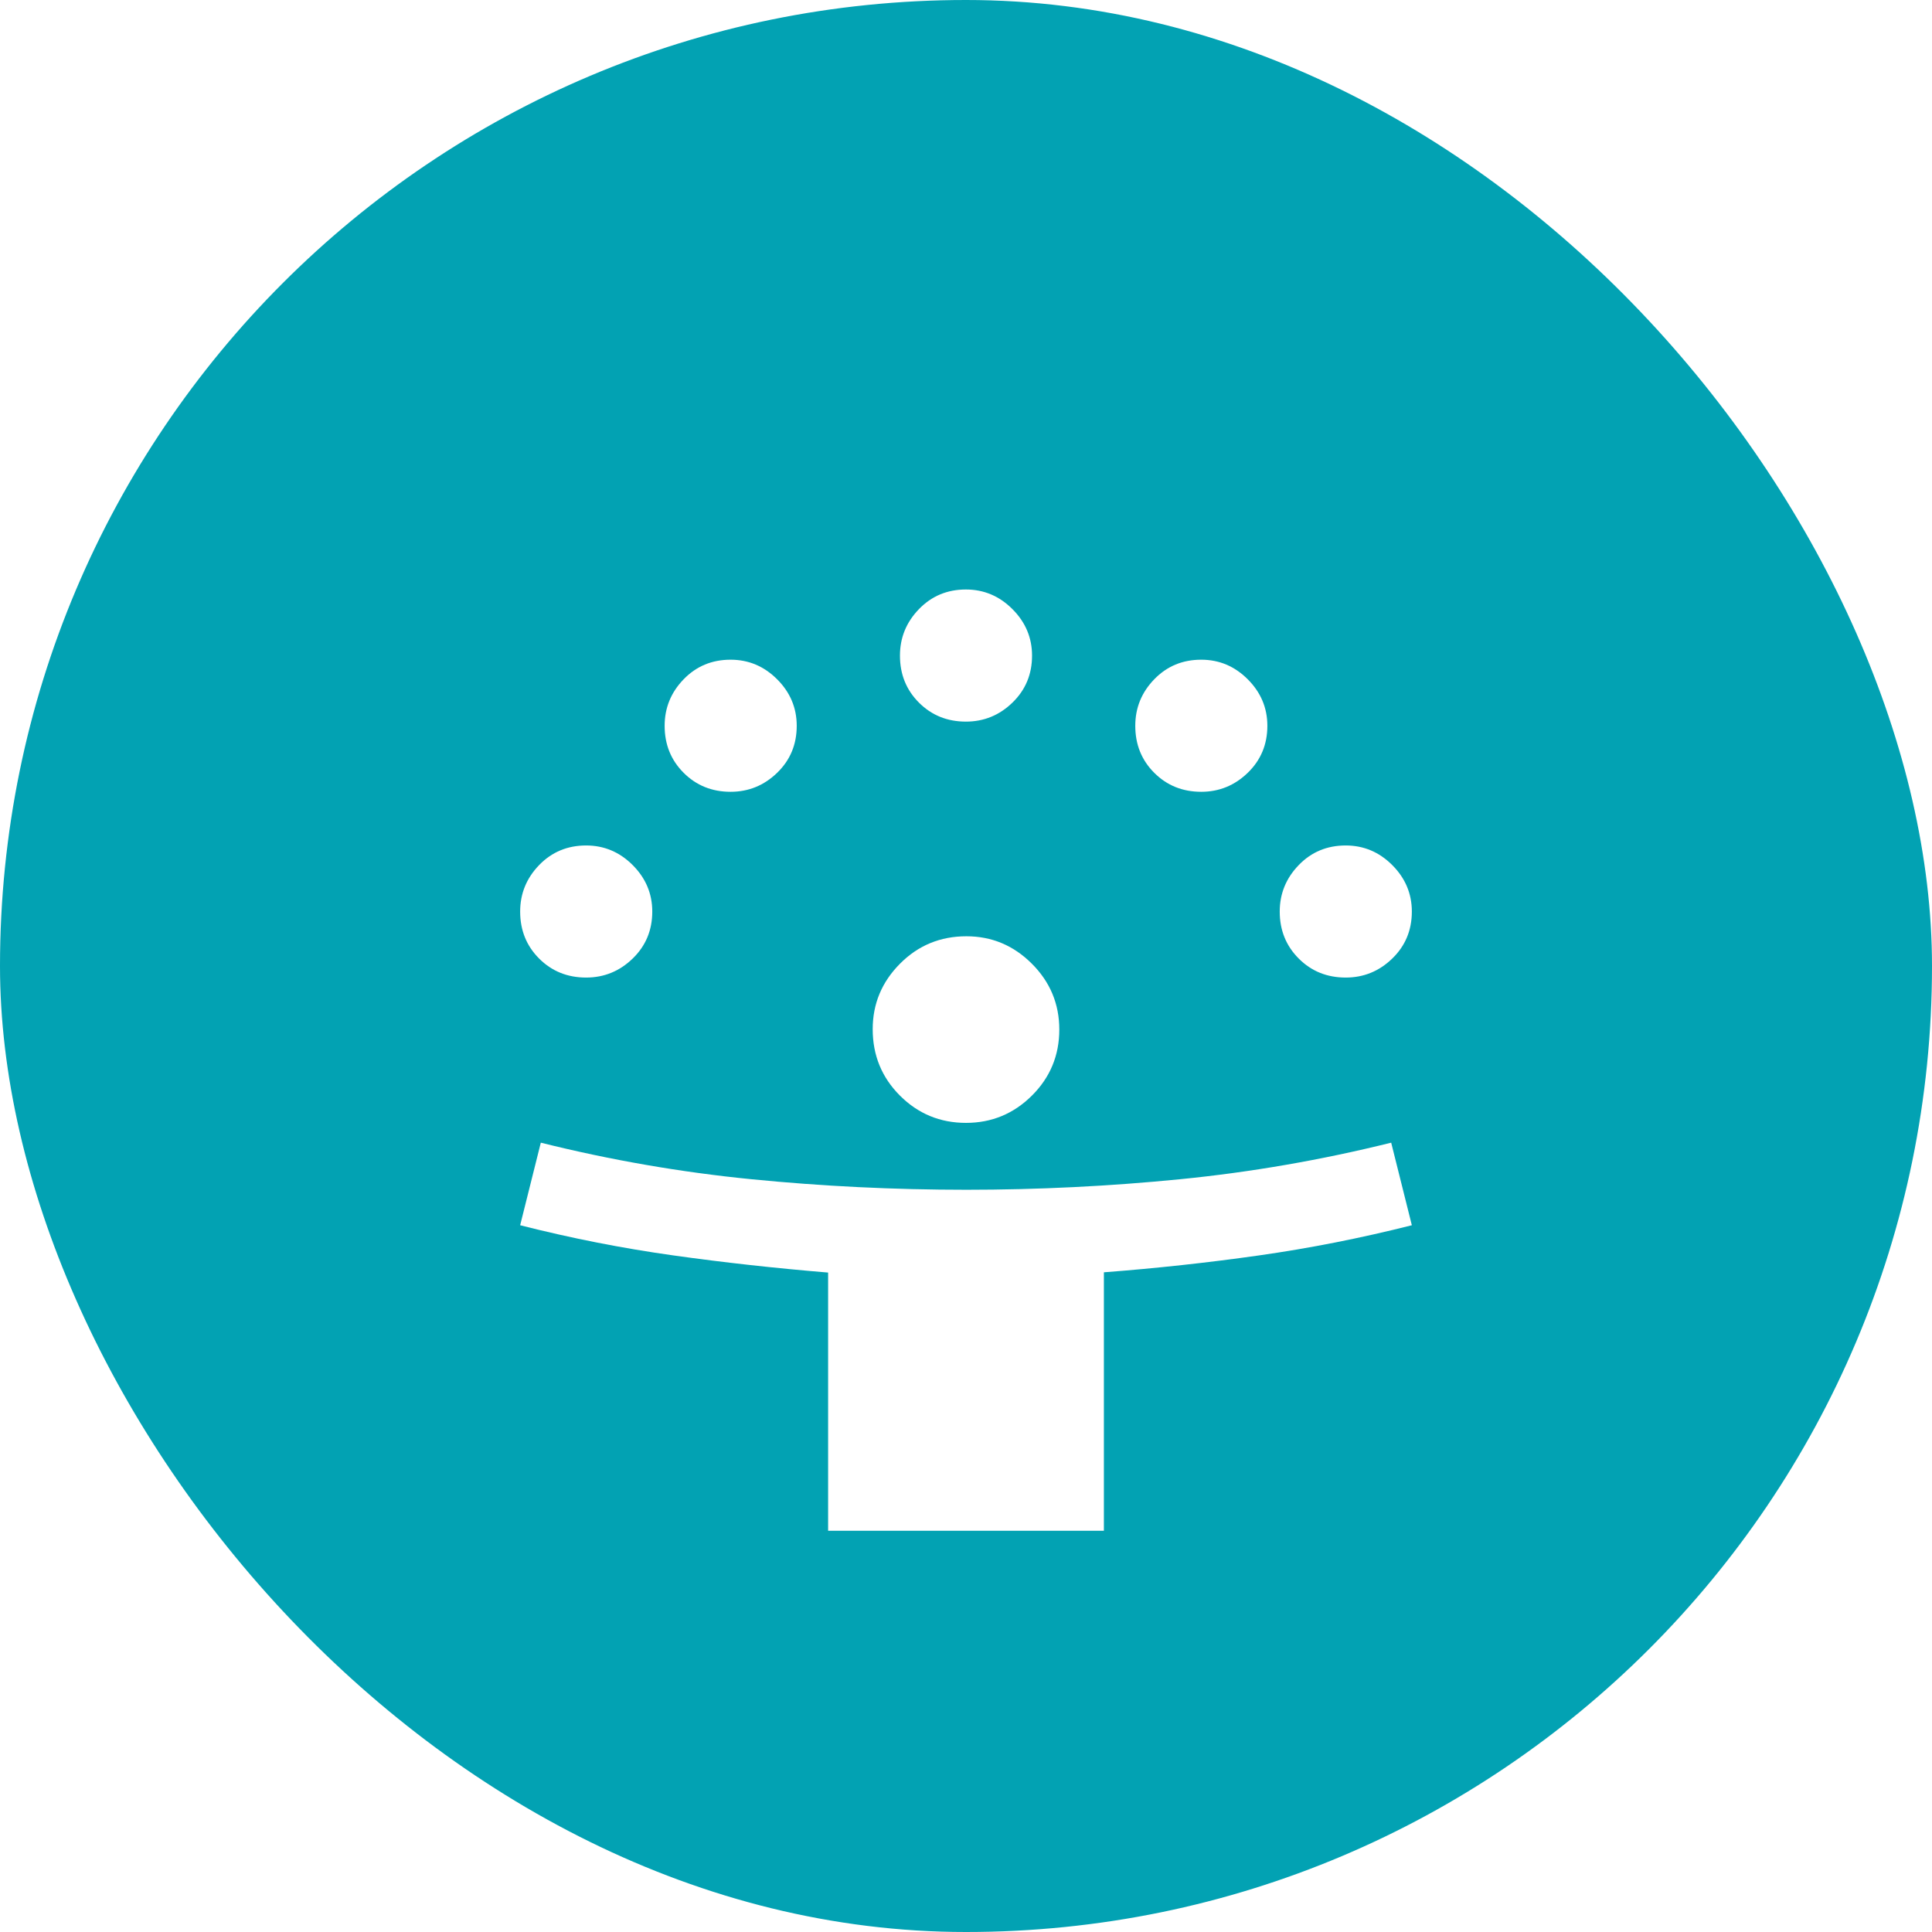 <svg width="65" height="65" viewBox="0 0 65 65" fill="none" xmlns="http://www.w3.org/2000/svg">
<rect width="65" height="65" rx="32.5" fill="#02A2B3"/>
<mask id="mask0_60_1191" style="mask-type:alpha" maskUnits="userSpaceOnUse" x="12" y="12" width="41" height="41">
<rect x="12.5" y="12.5" width="40" height="40" fill="#D9D9D9"/>
</mask>
<g mask="url(#mask0_60_1191)">
<g filter="url(#filter0_d_60_1191)">
<path d="M27.861 47.5V38.814C26.102 38.669 24.363 38.477 22.646 38.236C20.928 37.995 19.213 37.657 17.5 37.222L18.195 34.444C20.537 35.028 22.899 35.438 25.282 35.674C27.664 35.91 30.074 36.028 32.513 36.028C34.922 36.028 37.319 35.91 39.701 35.674C42.083 35.438 44.451 35.028 46.805 34.444L47.5 37.222C45.778 37.657 44.06 37.996 42.346 38.239C40.632 38.482 38.896 38.671 37.139 38.805V47.5H27.861ZM32.5 33.778C31.63 33.778 30.889 33.472 30.278 32.861C29.667 32.25 29.361 31.505 29.361 30.626C29.361 29.773 29.667 29.039 30.278 28.424C30.889 27.808 31.634 27.5 32.513 27.5C33.365 27.5 34.1 27.807 34.715 28.422C35.331 29.037 35.639 29.776 35.639 30.639C35.639 31.509 35.331 32.25 34.717 32.861C34.102 33.472 33.363 33.778 32.5 33.778ZM19.72 28.889C19.092 28.889 18.565 28.676 18.139 28.25C17.713 27.824 17.5 27.297 17.5 26.669C17.5 26.066 17.713 25.544 18.139 25.104C18.565 24.664 19.092 24.445 19.72 24.445C20.323 24.445 20.845 24.664 21.285 25.104C21.725 25.544 21.945 26.066 21.945 26.669C21.945 27.297 21.725 27.824 21.285 28.25C20.845 28.676 20.323 28.889 19.72 28.889ZM45.275 28.889C44.647 28.889 44.12 28.676 43.695 28.25C43.269 27.824 43.055 27.297 43.055 26.669C43.055 26.066 43.269 25.544 43.695 25.104C44.12 24.664 44.647 24.445 45.275 24.445C45.879 24.445 46.4 24.664 46.84 25.104C47.28 25.544 47.5 26.066 47.5 26.669C47.5 27.297 47.28 27.824 46.84 28.25C46.4 28.676 45.879 28.889 45.275 28.889ZM24.58 22.639C23.953 22.639 23.426 22.426 23 22C22.574 21.574 22.361 21.047 22.361 20.419C22.361 19.816 22.574 19.294 23 18.854C23.426 18.414 23.953 18.195 24.58 18.195C25.184 18.195 25.706 18.414 26.146 18.854C26.586 19.294 26.805 19.816 26.805 20.419C26.805 21.047 26.586 21.574 26.146 22C25.706 22.426 25.184 22.639 24.58 22.639ZM40.414 22.639C39.786 22.639 39.259 22.426 38.833 22C38.407 21.574 38.195 21.047 38.195 20.419C38.195 19.816 38.407 19.294 38.833 18.854C39.259 18.414 39.786 18.195 40.414 18.195C41.018 18.195 41.539 18.414 41.979 18.854C42.419 19.294 42.639 19.816 42.639 20.419C42.639 21.047 42.419 21.574 41.979 22C41.539 22.426 41.018 22.639 40.414 22.639ZM32.497 20.278C31.869 20.278 31.343 20.065 30.917 19.639C30.491 19.213 30.278 18.686 30.278 18.058C30.278 17.455 30.491 16.933 30.917 16.493C31.343 16.053 31.869 15.833 32.497 15.833C33.101 15.833 33.623 16.053 34.062 16.493C34.502 16.933 34.722 17.455 34.722 18.058C34.722 18.686 34.502 19.213 34.062 19.639C33.623 20.065 33.101 20.278 32.497 20.278Z" fill="white"/>
</g>
</g>
<defs>
<filter id="filter0_d_60_1191" x="13.5" y="15.833" width="38" height="39.667" filterUnits="userSpaceOnUse" color-interpolation-filters="sRGB">
<feFlood flood-opacity="0" result="BackgroundImageFix"/>
<feColorMatrix in="SourceAlpha" type="matrix" values="0 0 0 0 0 0 0 0 0 0 0 0 0 0 0 0 0 0 127 0" result="hardAlpha"/>
<feOffset dy="4"/>
<feGaussianBlur stdDeviation="2"/>
<feComposite in2="hardAlpha" operator="out"/>
<feColorMatrix type="matrix" values="0 0 0 0 0 0 0 0 0 0 0 0 0 0 0 0 0 0 0.25 0"/>
<feBlend mode="normal" in2="BackgroundImageFix" result="effect1_dropShadow_60_1191"/>
<feBlend mode="normal" in="SourceGraphic" in2="effect1_dropShadow_60_1191" result="shape"/>
</filter>
</defs>
</svg>
